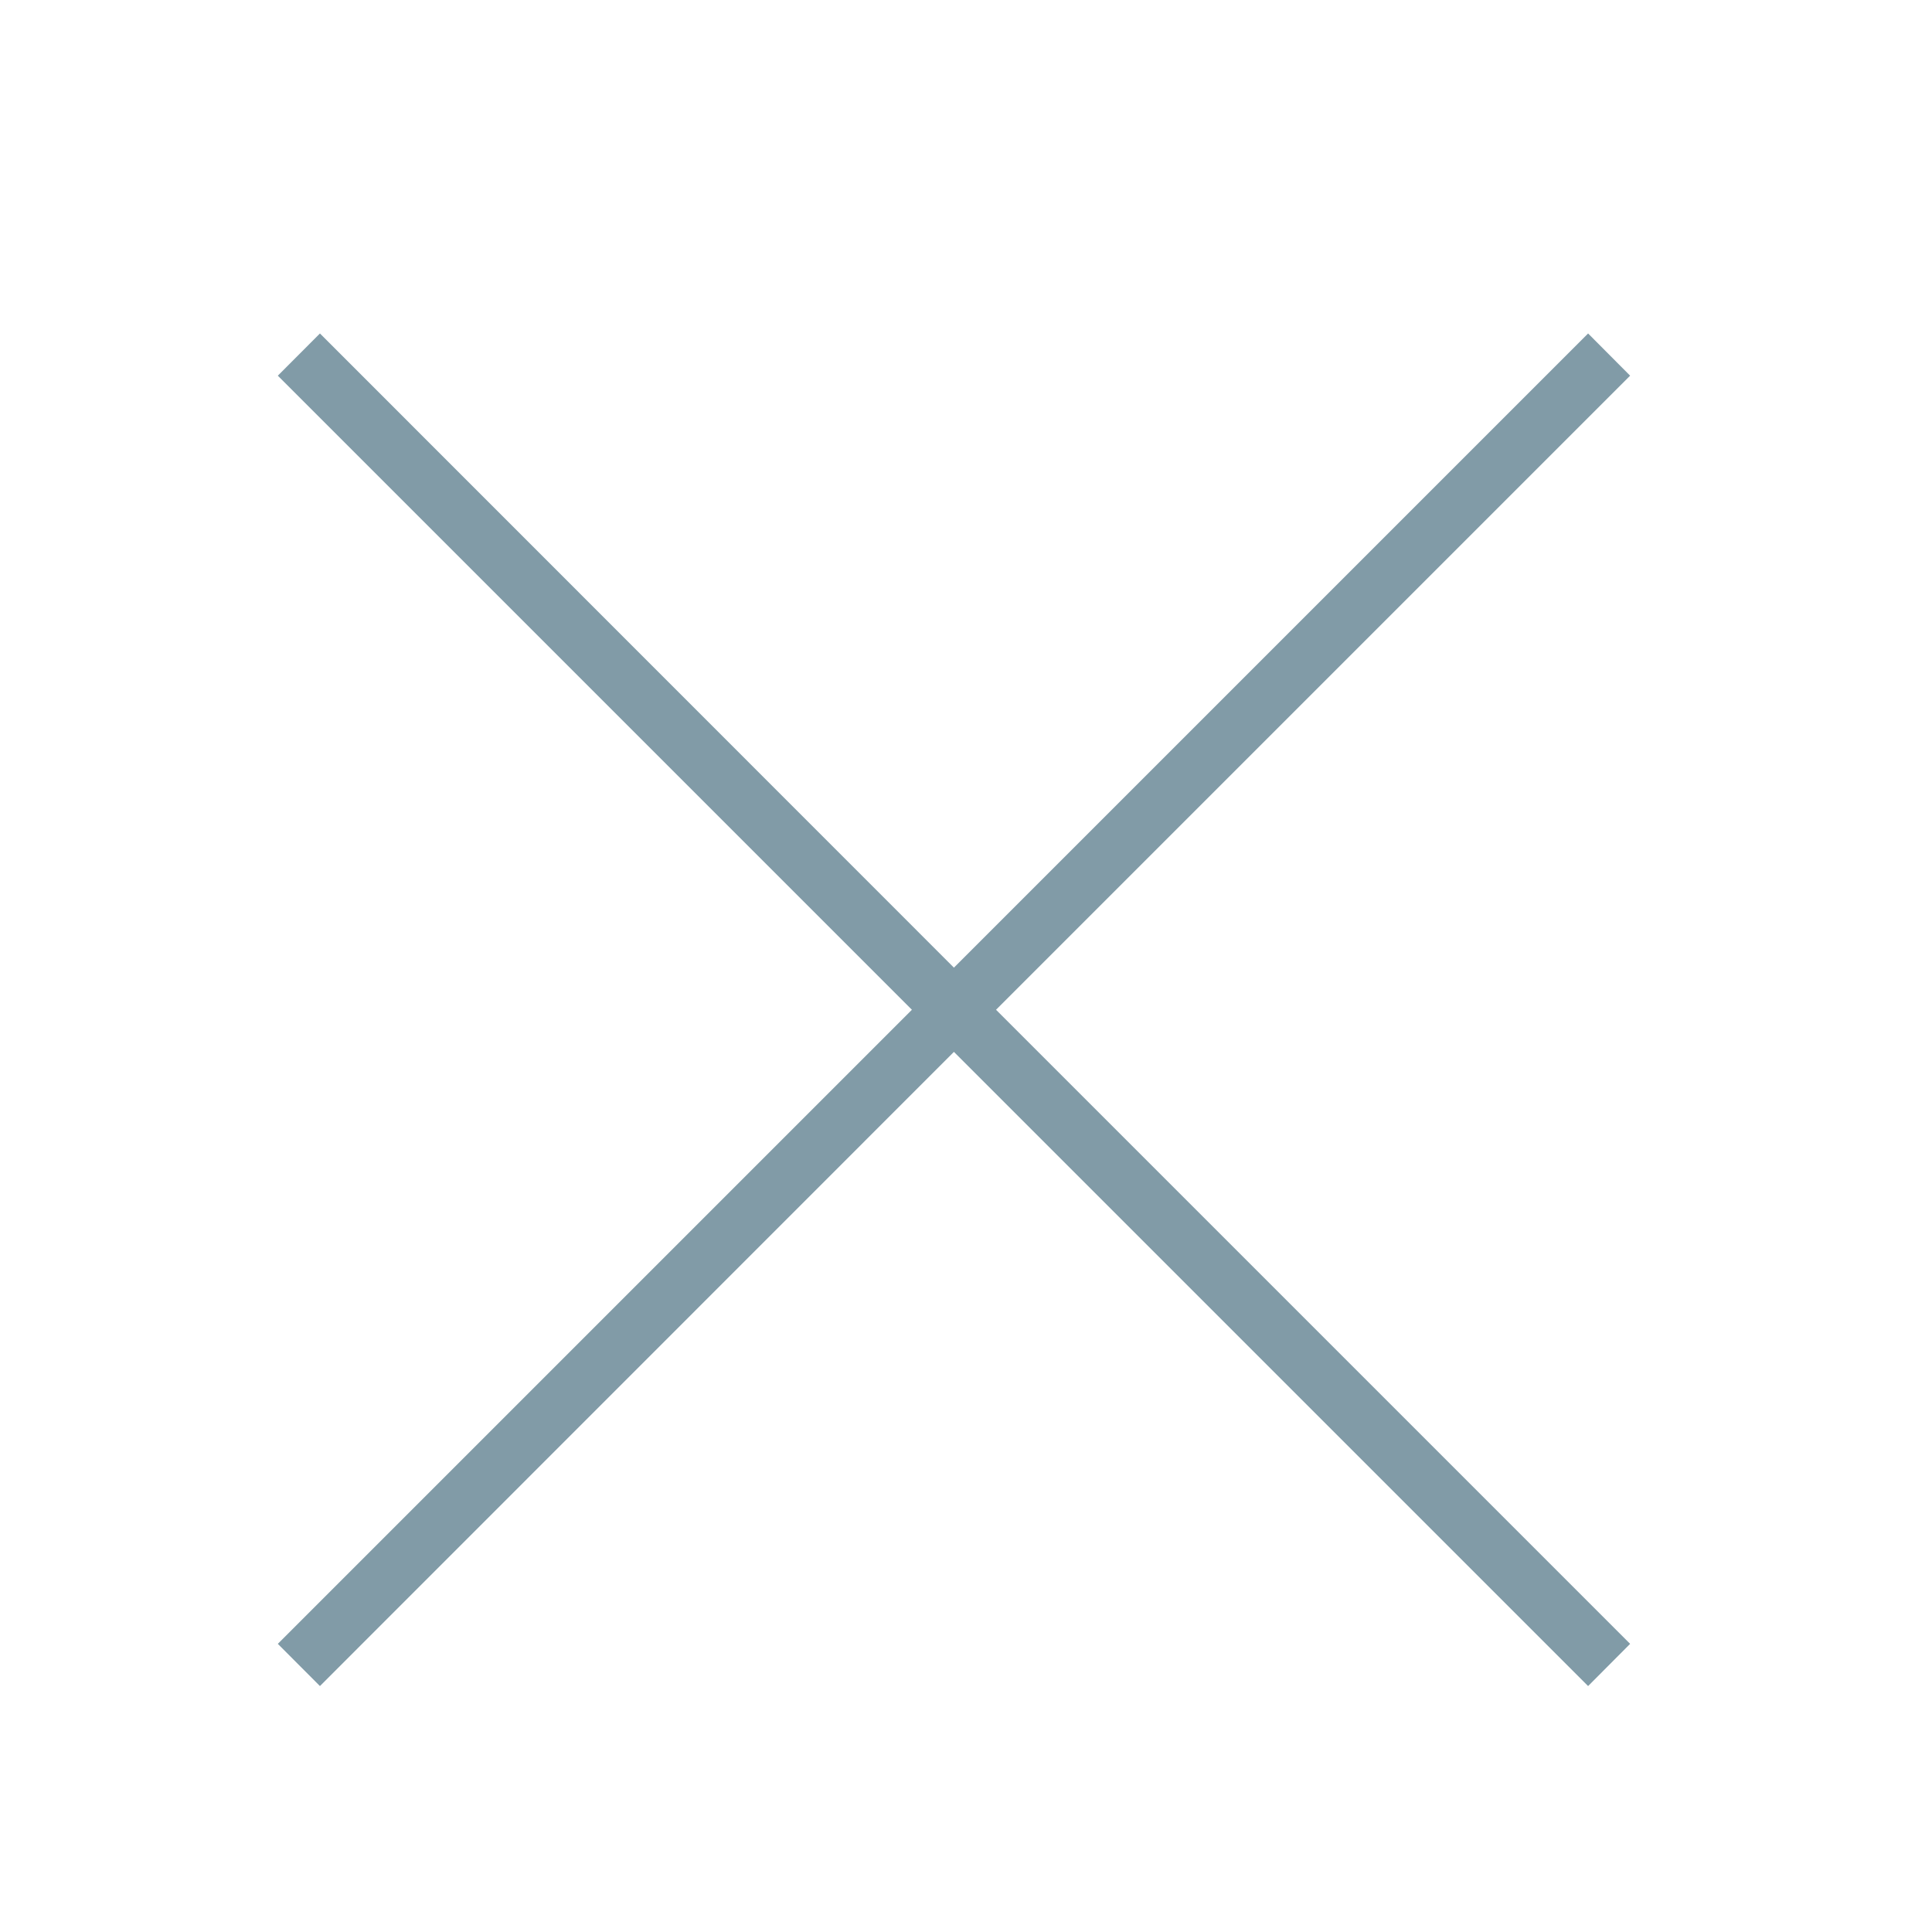 <?xml version="1.0" encoding="utf-8"?>
<!-- Generator: Adobe Illustrator 15.0.0, SVG Export Plug-In . SVG Version: 6.00 Build 0)  -->
<!DOCTYPE svg PUBLIC "-//W3C//DTD SVG 1.1//EN" "http://www.w3.org/Graphics/SVG/1.1/DTD/svg11.dtd">
<svg version="1.1" id="Capa_1" xmlns="http://www.w3.org/2000/svg" xmlns:xlink="http://www.w3.org/1999/xlink" x="0px" y="0px"
	 width="20px" height="20px" viewBox="0 0 20 20" enable-background="new 0 0 20 20" xml:space="preserve">
<g>
	<polygon fill="#819BA7" points="16.875,3.889 16.44,3.452 9.875,10.017 3.312,3.452 2.876,3.889 9.44,10.453 2.876,17.017 
		3.312,17.454 9.875,10.889 16.44,17.454 16.875,17.017 10.311,10.453 	"/>
</g>
</svg>

